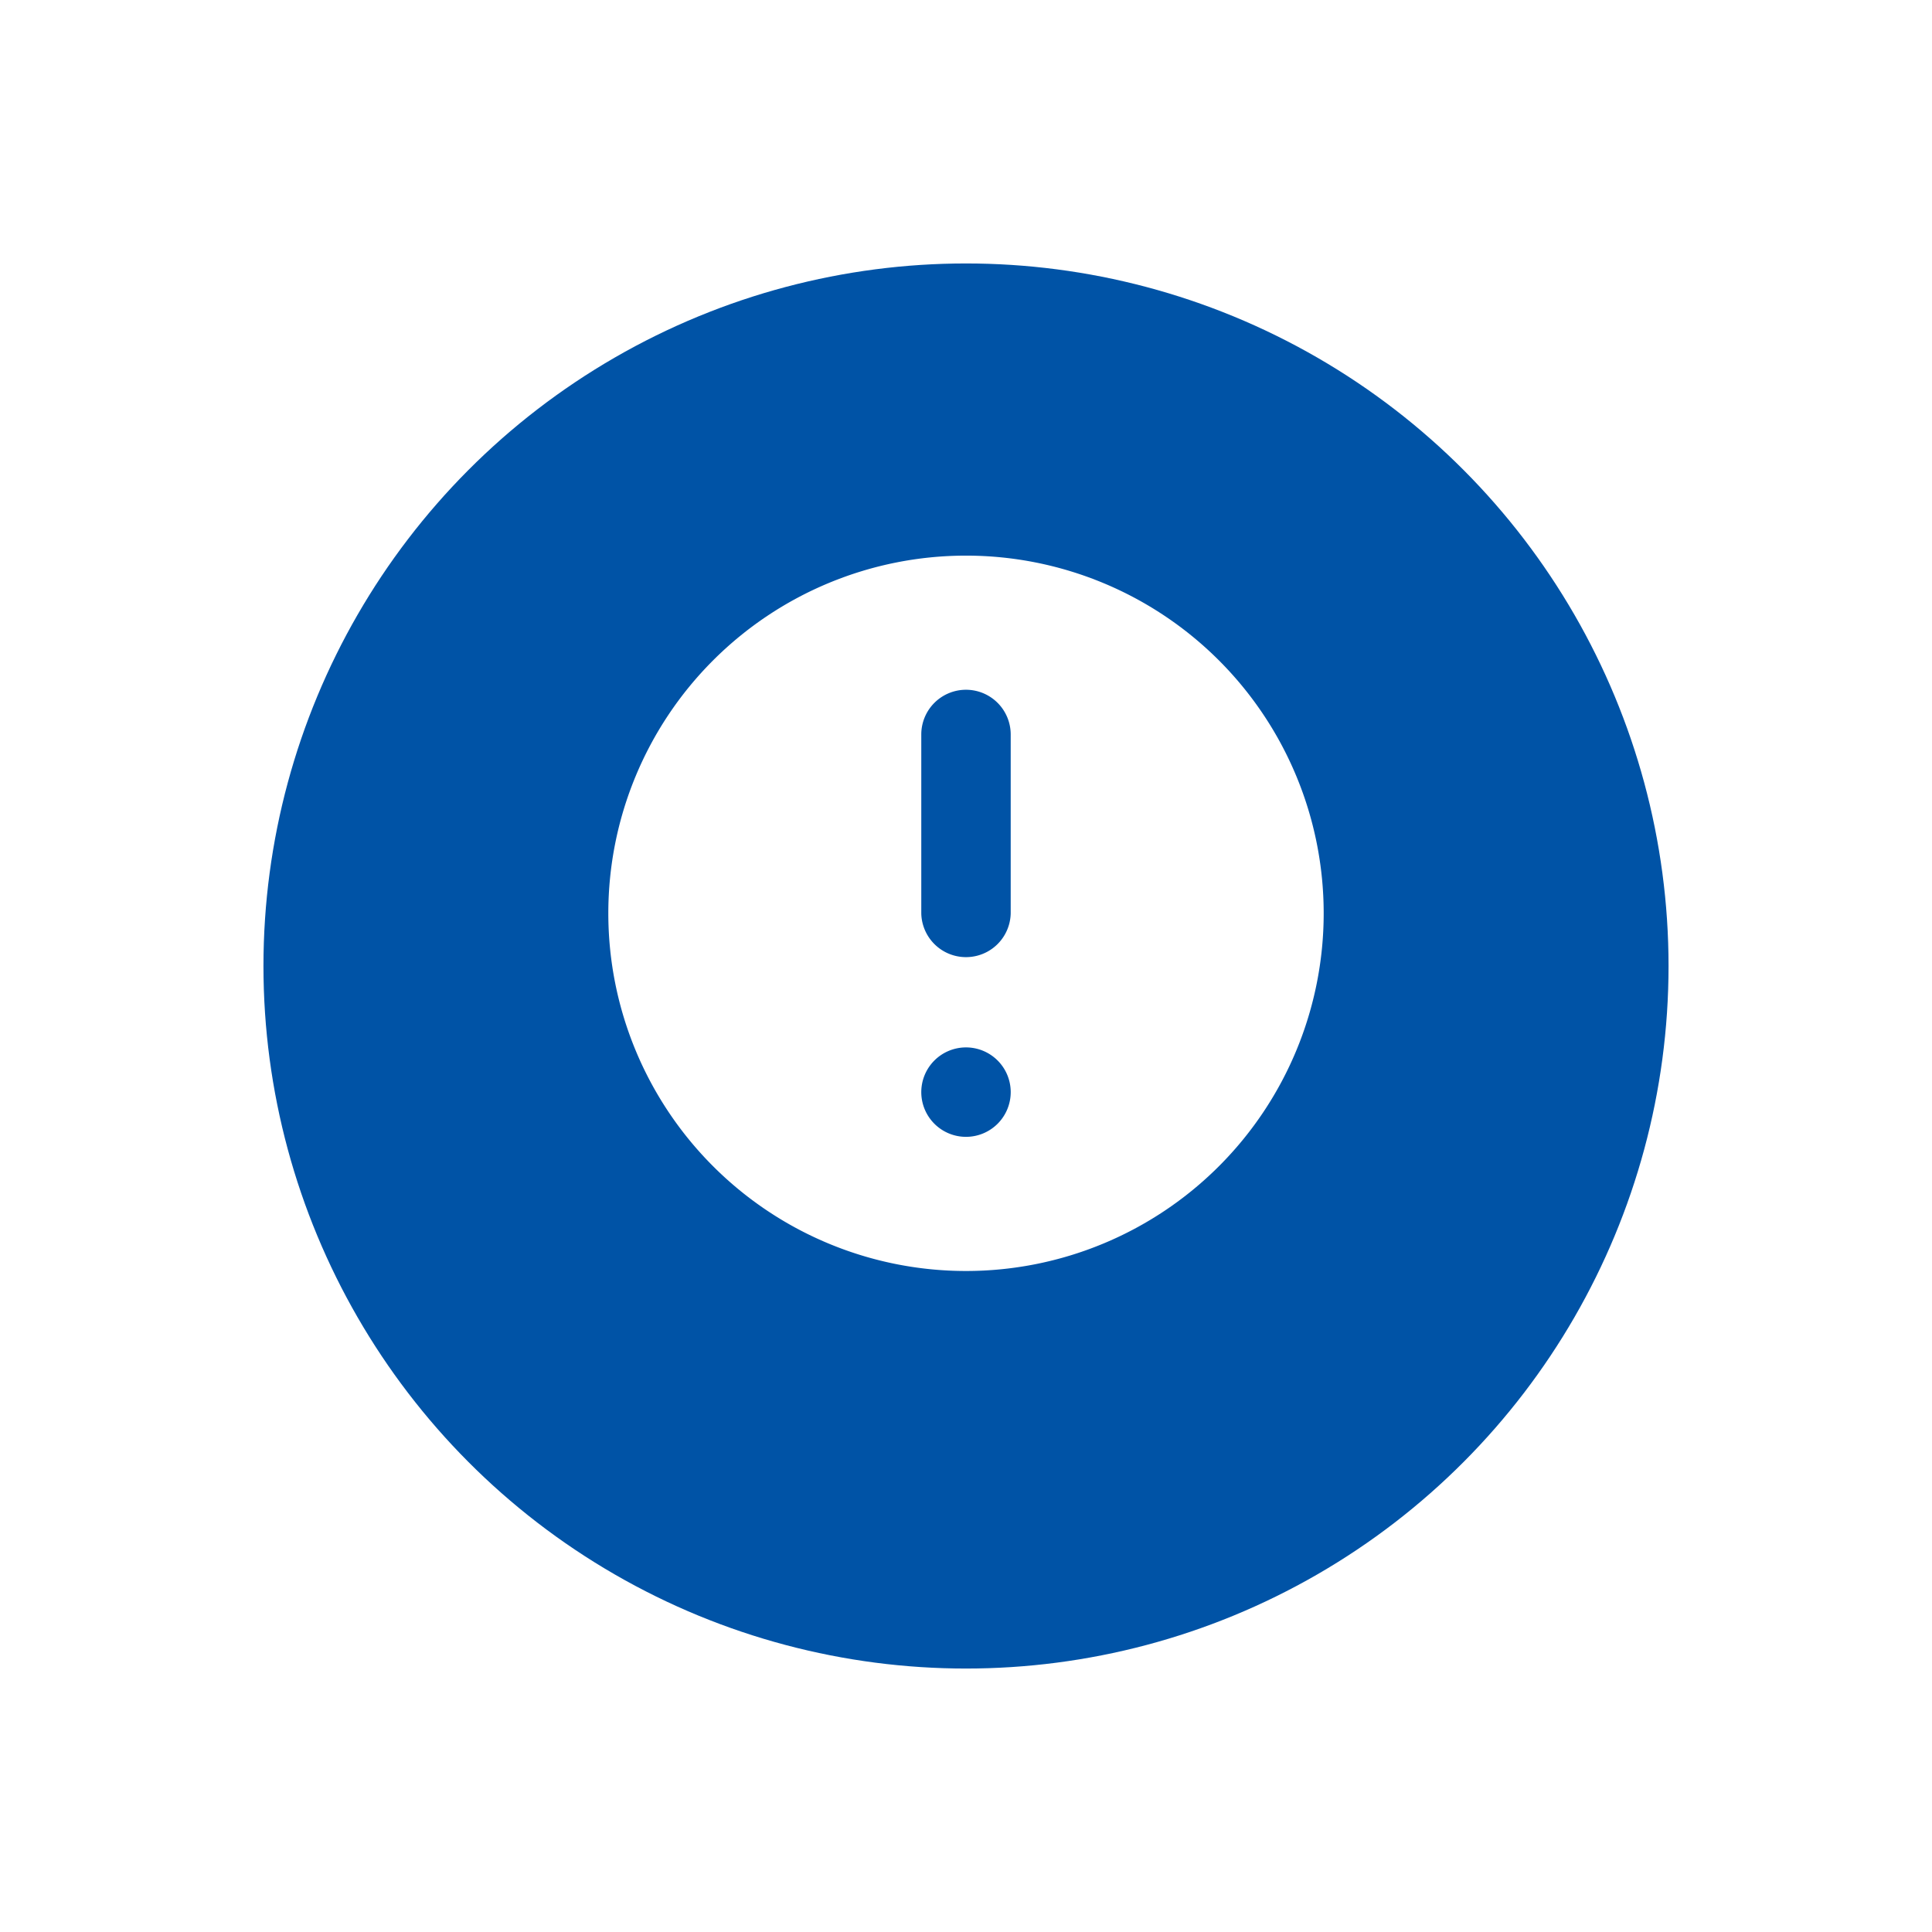 <svg xmlns="http://www.w3.org/2000/svg" xmlns:xlink="http://www.w3.org/1999/xlink" width="110" height="110" viewBox="0 0 110 110"><defs><filter id="a" x="0" y="0" width="110" height="110" filterUnits="userSpaceOnUse"><feOffset dy="3" input="SourceAlpha"/><feGaussianBlur stdDeviation="5" result="b"/><feFlood flood-opacity="0.153"/><feComposite operator="in" in2="b"/><feComposite in="SourceGraphic"/></filter></defs><g transform="translate(-745 -2009)"><g transform="matrix(1, 0, 0, 1, 745, 2009)" filter="url(#a)"><circle cx="40" cy="40" r="40" transform="translate(15 12)" fill="#0053a6"/></g><path d="M42.73,22.365A20.365,20.365,0,1,1,22.365,2,20.365,20.365,0,0,1,42.73,22.365ZM24.911,32.548A2.546,2.546,0,1,1,22.365,30,2.546,2.546,0,0,1,24.911,32.548ZM22.365,9.637a2.546,2.546,0,0,0-2.546,2.546V22.365a2.546,2.546,0,0,0,5.091,0V12.183A2.546,2.546,0,0,0,22.365,9.637Z" transform="translate(777.635 2038.635)" fill="#fff" fill-rule="evenodd"/></g></svg>